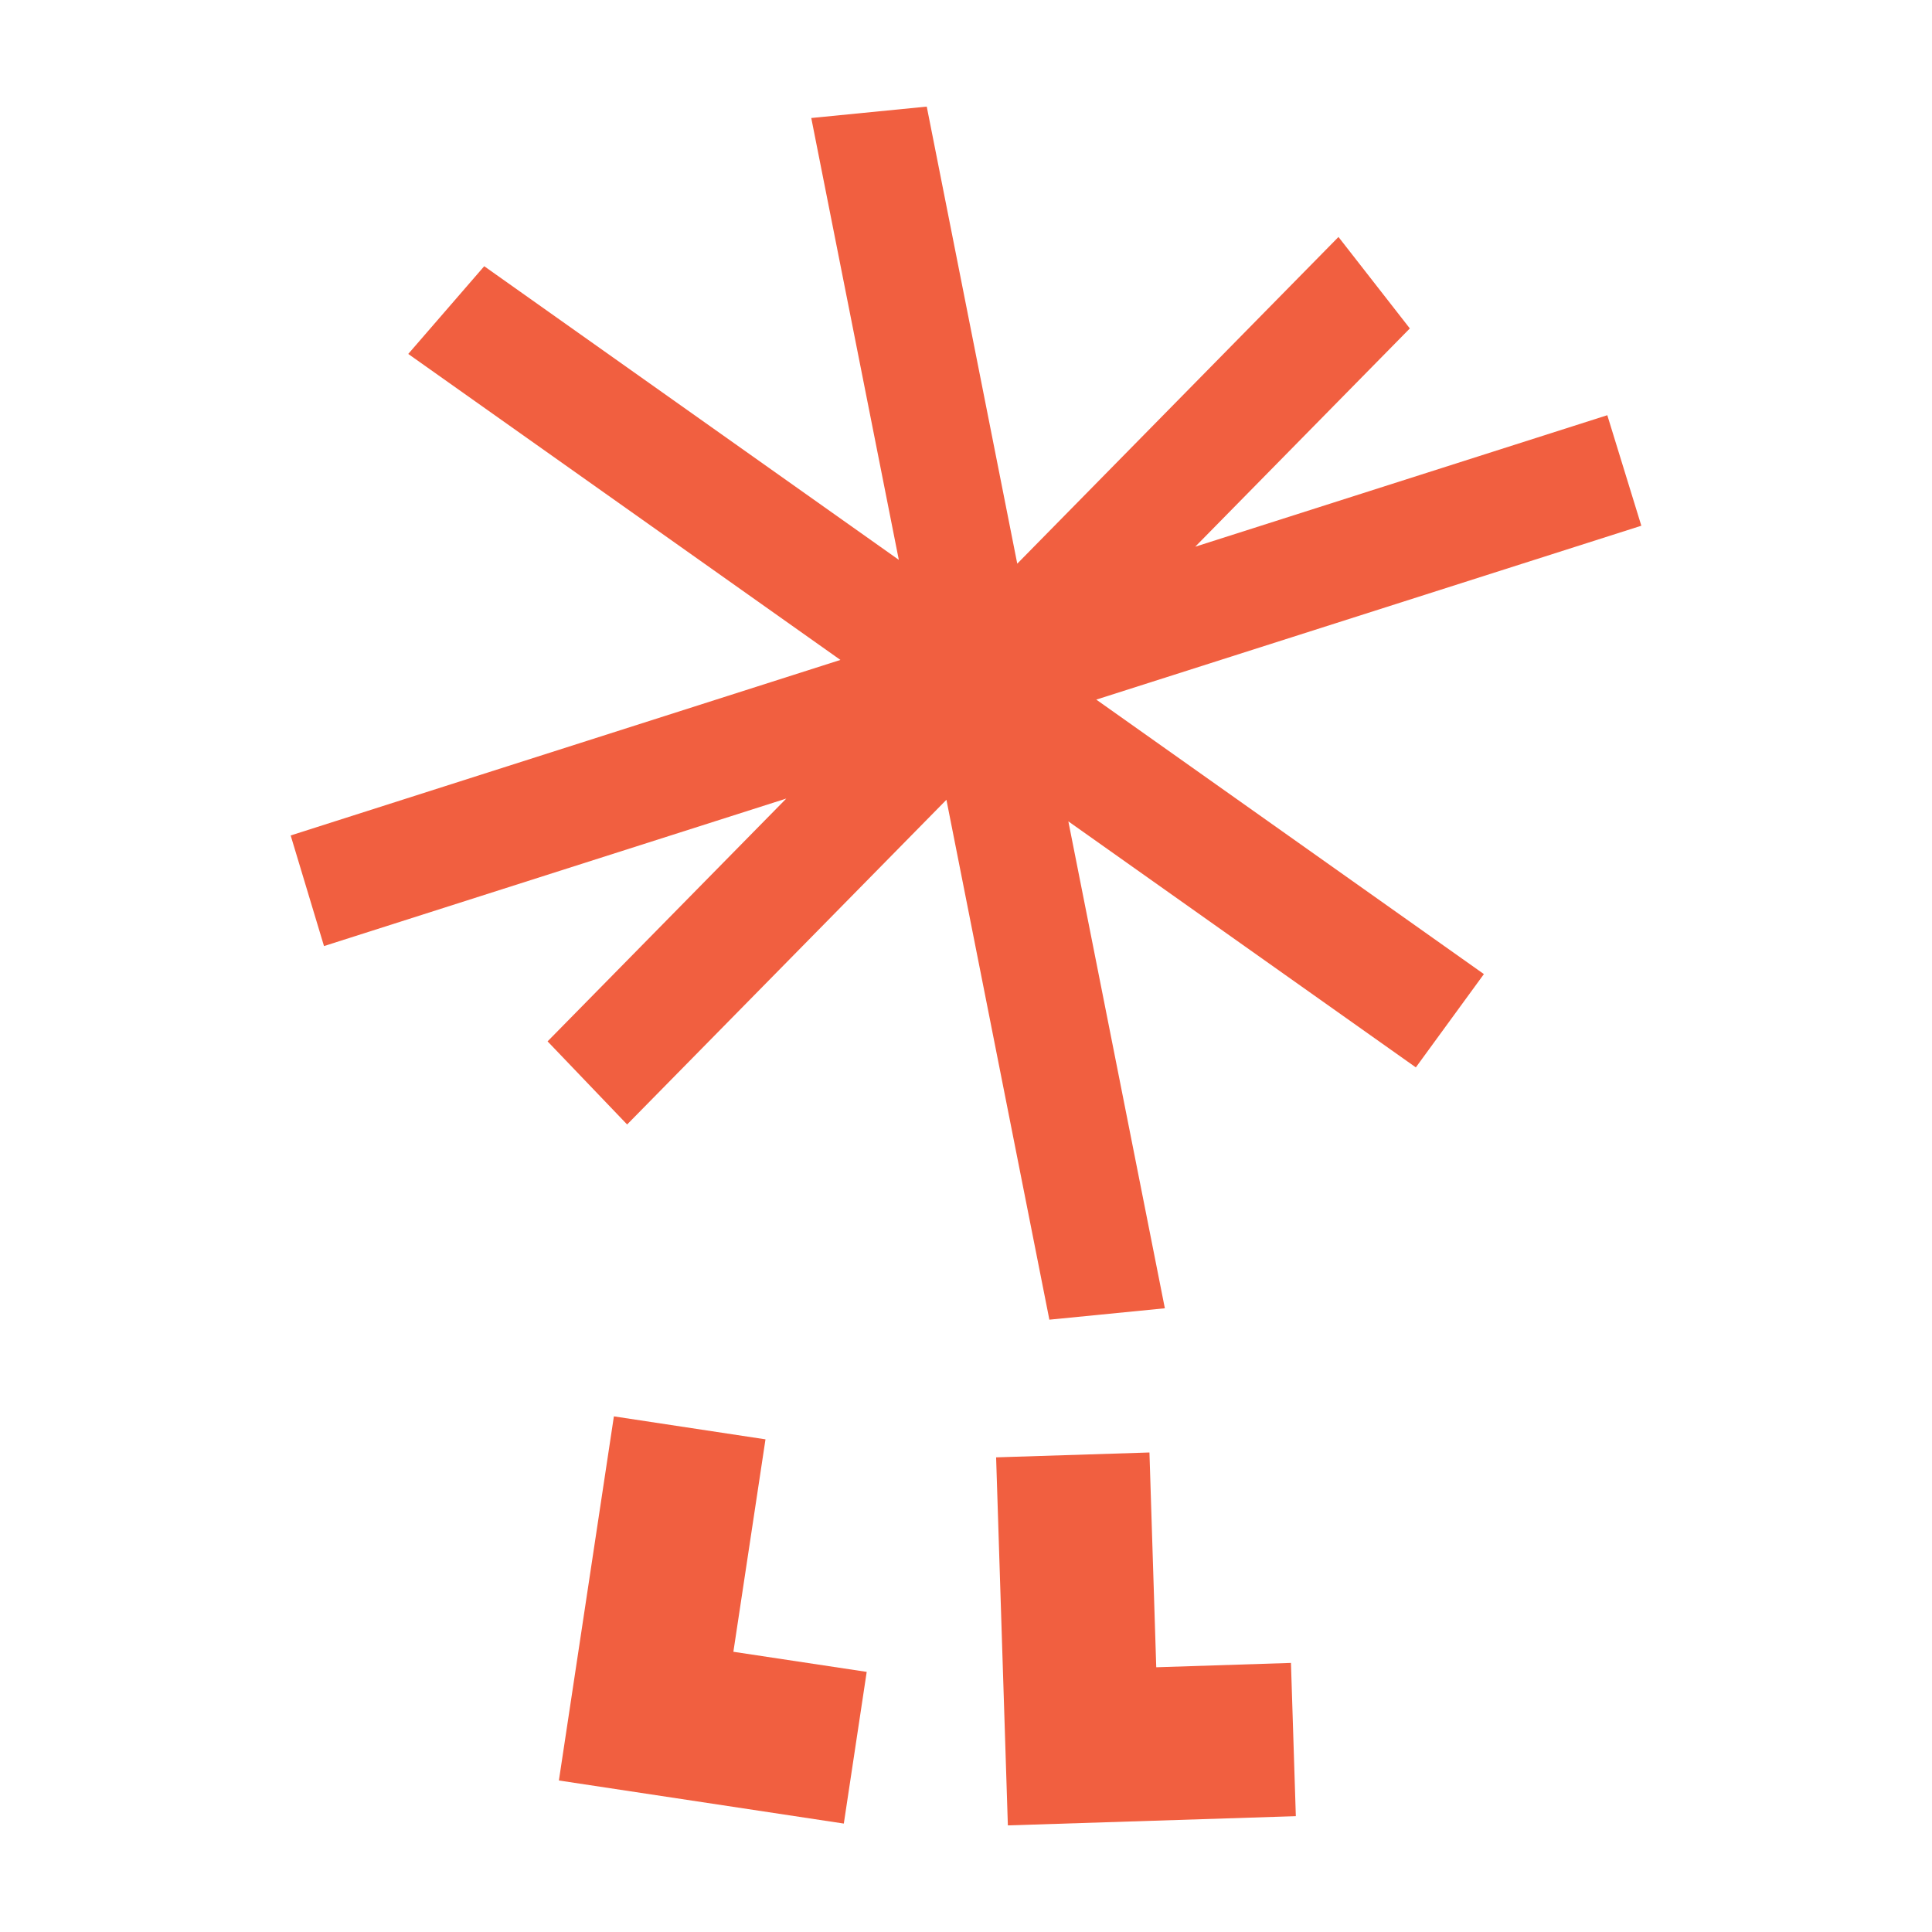 <?xml version="1.0" encoding="UTF-8"?>
<svg id="Layer_1" data-name="Layer 1" xmlns="http://www.w3.org/2000/svg" viewBox="0 0 222 222">
  <defs>
    <style>
      .cls-1 {
        fill: #f15f40;
        stroke-width: 0px;
      }
    </style>
  </defs>
  <g>
    <polygon class="cls-1" points="148.34 191.08 148.9 208.69 115.81 209.75 114.46 167.46 132.08 166.9 132.86 191.58 148.34 191.08"/>
    <polygon class="cls-1" points="99.59 192.11 96.96 209.54 64.22 204.59 70.54 162.75 87.96 165.39 84.27 189.8 99.59 192.11"/>
  </g>
  <polygon class="cls-1" points="188.6 60.41 184.69 47.71 137.34 62.82 162 37.74 153.8 27.23 116.89 64.77 106.49 12.25 93.22 13.56 103.28 64.33 55.64 30.59 46.91 40.67 96.57 75.83 33.4 96 37.23 108.71 90.35 91.76 62.92 119.66 72.06 129.21 108.75 91.9 120.58 151.64 133.85 150.33 122.76 94.38 162.69 122.65 170.51 111.93 125.97 80.39 188.6 60.41"/>
</svg>